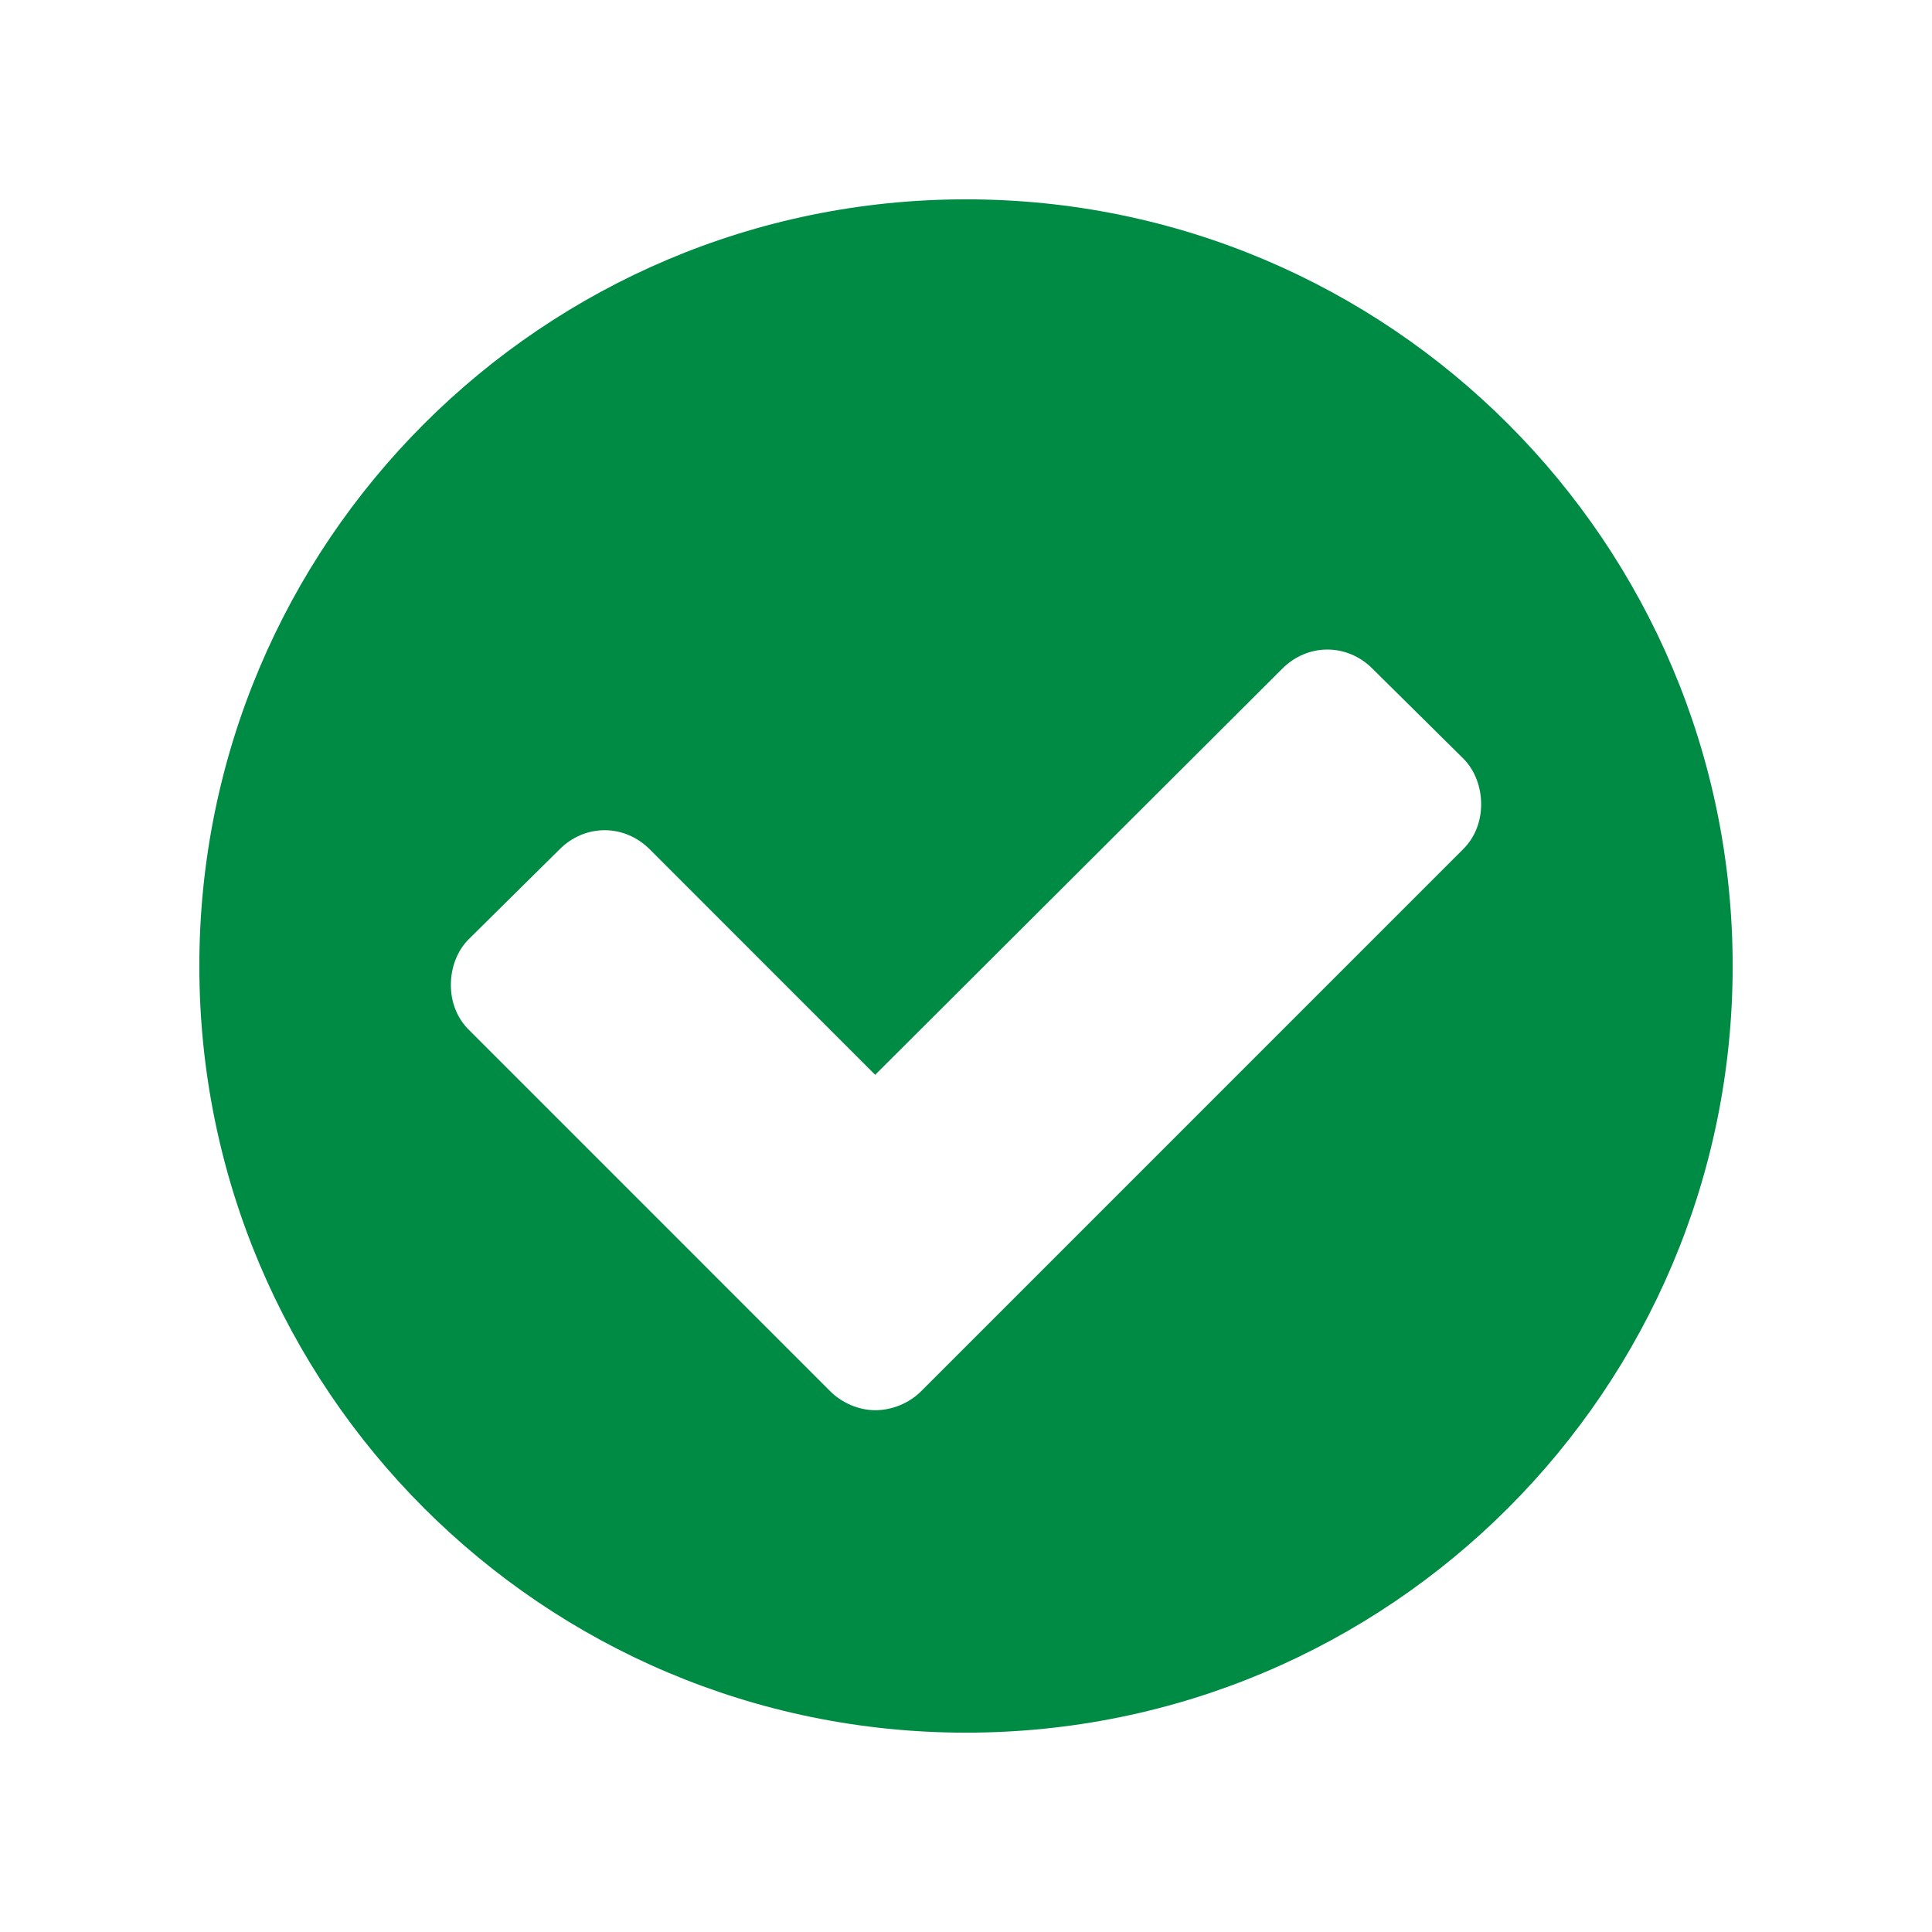 <?xml version="1.0" ?>
<!-- Generator: Adobe Illustrator 16.0.5, SVG Export Plug-In . SVG Version: 6.00 Build 0)  -->
<!DOCTYPE svg PUBLIC "-//W3C//DTD SVG 1.1//EN" "http://www.w3.org/Graphics/SVG/1.1/DTD/svg11.dtd">
<svg version="1.1" xmlns="http://www.w3.org/2000/svg" xmlns:xlink="http://www.w3.org/1999/xlink" x="0px" y="0px" width="63px"
	 height="63px" viewBox="0 0 63 63" enable-background="new 0 0 63 63" xml:space="preserve">
<g id="Layer_1">
	<path fill="#008B45" d="M31.5,56.5c-13.802,0-25-11.198-25-25c0-13.802,11.198-25,25-25c13.804,0,25,11.198,25,25
		C56.5,45.302,45.304,56.5,31.5,56.5z M47.71,24.729l-2.962-2.93c-0.39-0.391-0.911-0.618-1.464-0.618
		c-0.554,0-1.074,0.228-1.465,0.618L28.538,35.048l-7.355-7.357c-0.393-0.391-0.913-0.619-1.467-0.619
		c-0.553,0-1.073,0.228-1.464,0.619l-2.962,2.93c-0.393,0.391-0.588,0.944-0.588,1.497c0,0.553,0.195,1.074,0.588,1.465
		l11.783,11.784c0.391,0.391,0.944,0.618,1.465,0.618c0.553,0,1.106-0.228,1.498-0.618L47.71,27.692
		c0.393-0.391,0.588-0.912,0.588-1.465S48.103,25.12,47.71,24.729z"/>
</g>
<g id="Navi">
</g>
<g id="Maße">
</g>
</svg>
